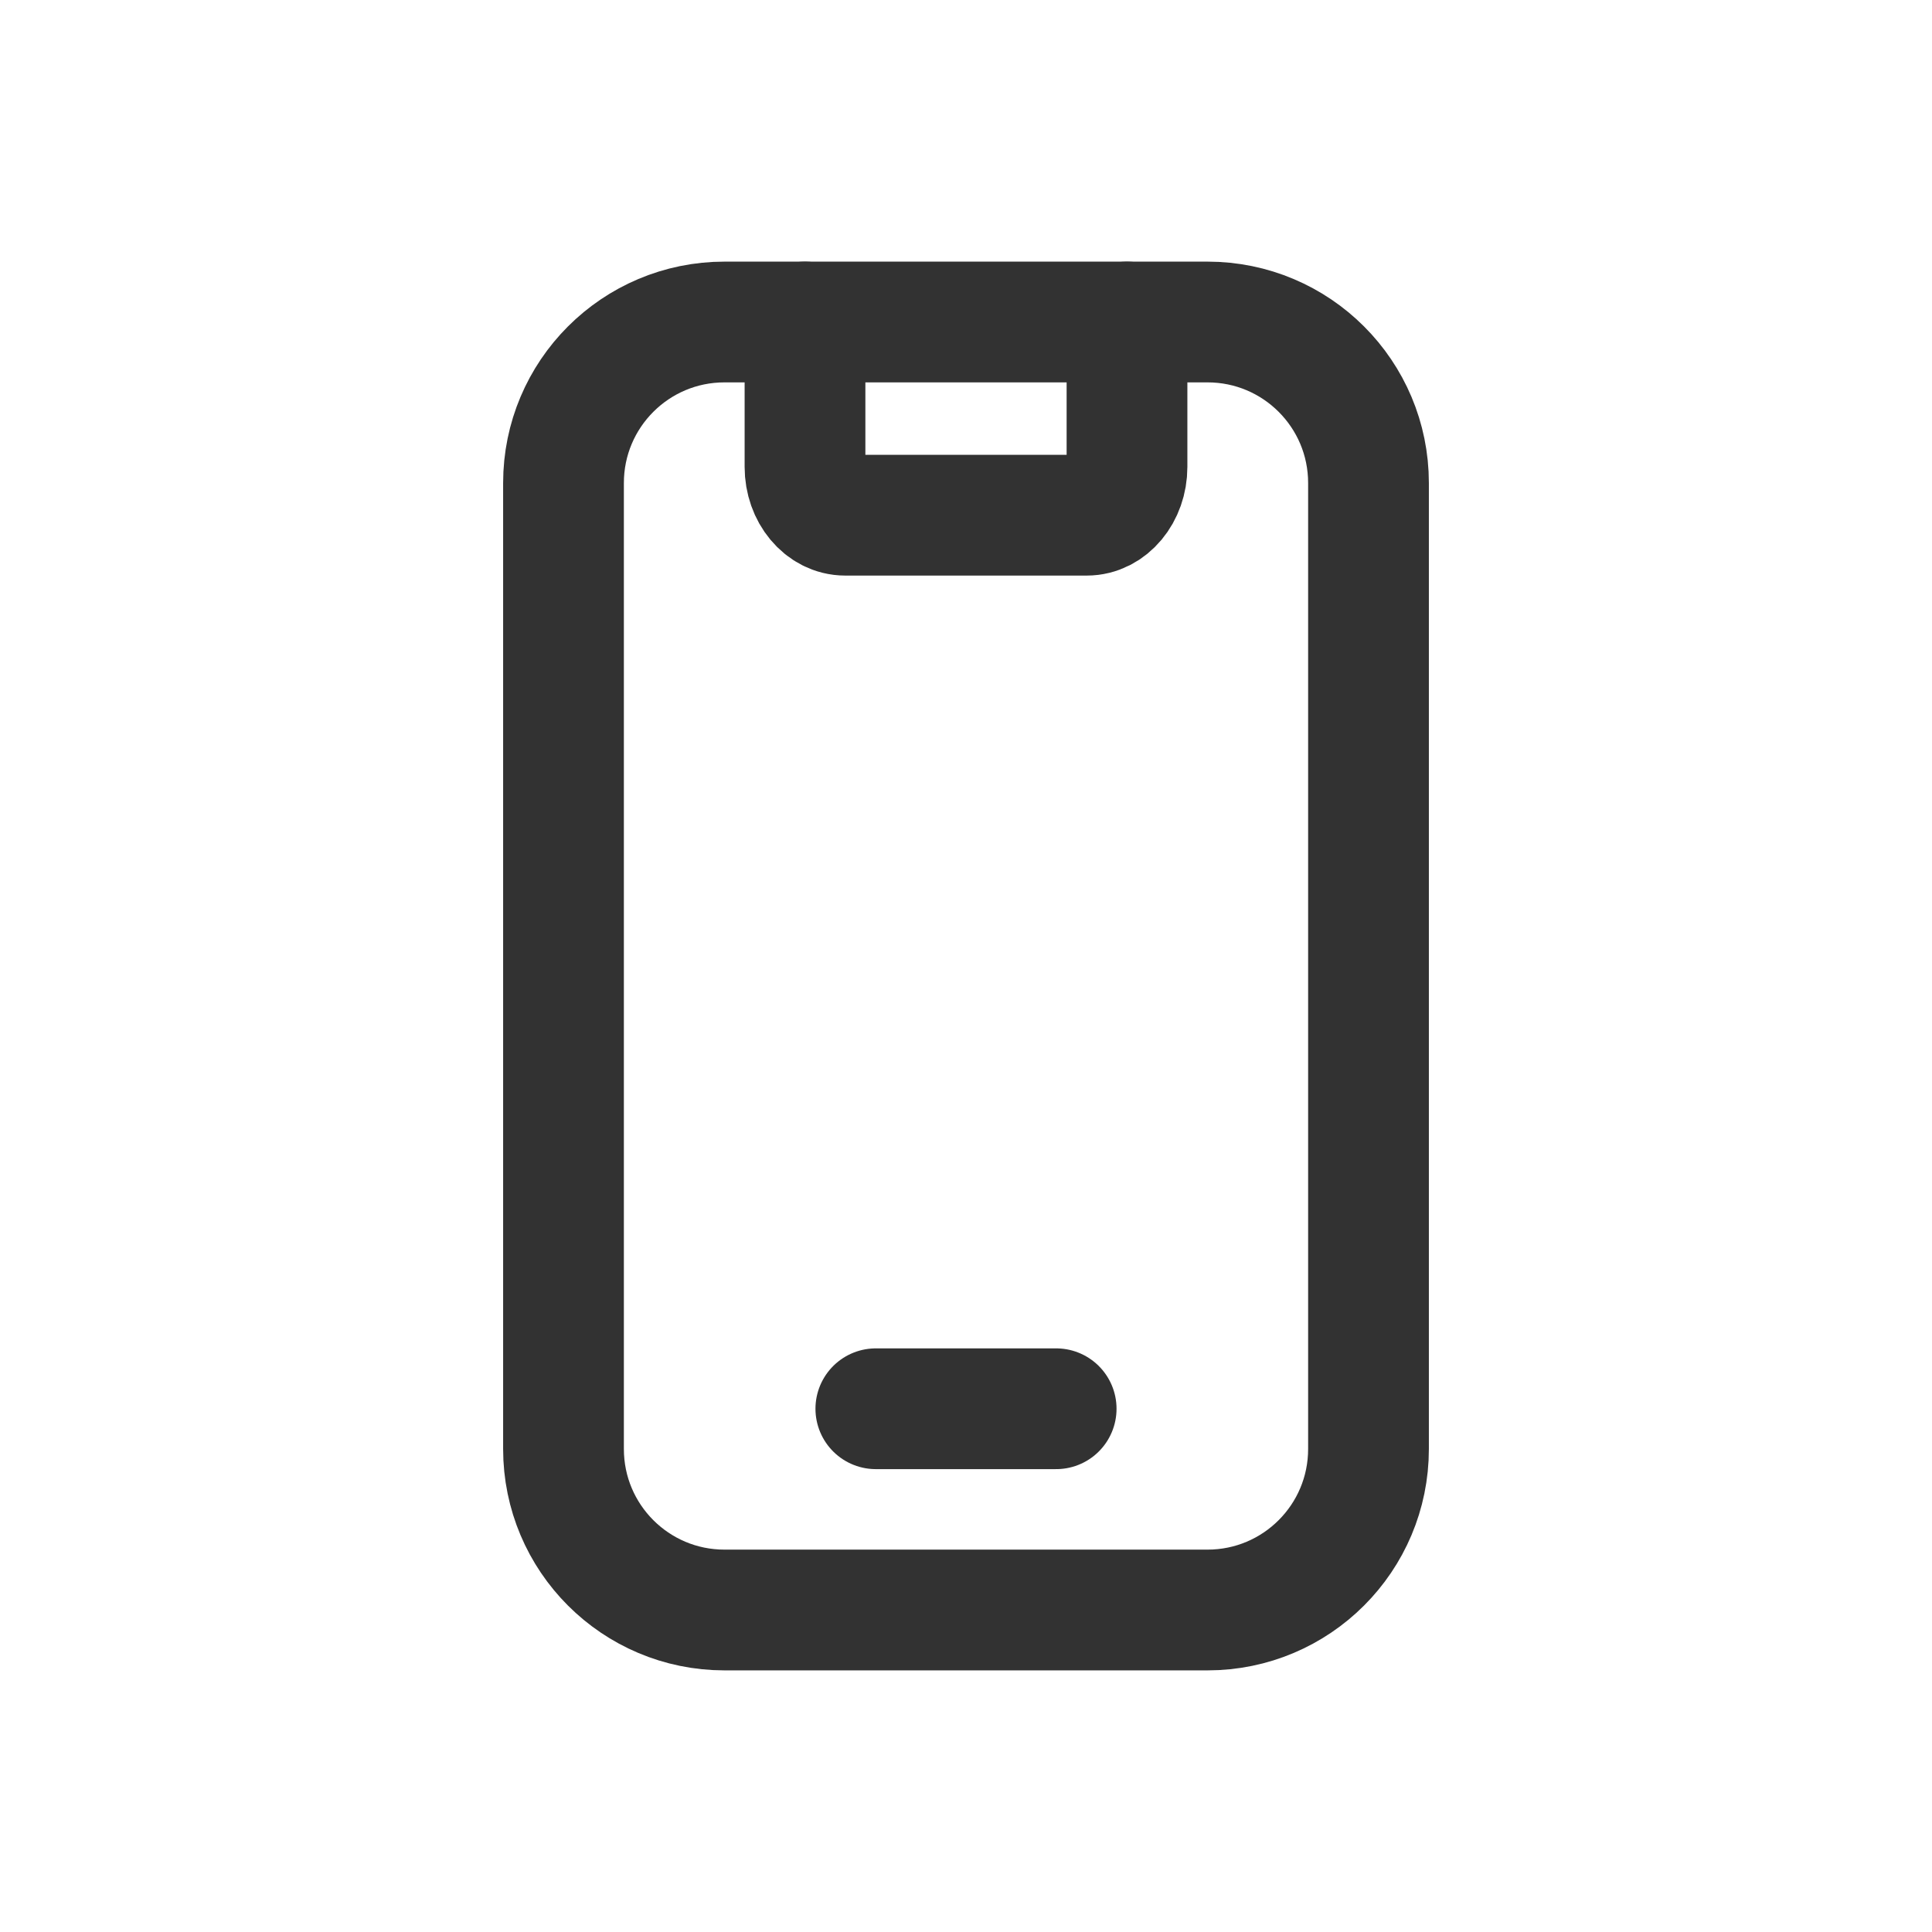 <svg width="24" height="24" viewBox="0 0 24 24" fill="none" xmlns="http://www.w3.org/2000/svg">
<path d="M10 4V5.8C10 6.131 10.224 6.4 10.5 6.4H13.5C13.776 6.4 14 6.131 14 5.8V4" stroke="#323232" stroke-width="1.5" stroke-linecap="round" stroke-linejoin="round"/>
<path d="M10.88 17.5H13.12" stroke="#323232" stroke-width="1.5" stroke-linecap="round" stroke-linejoin="round"/>
<path fill-rule="evenodd" clip-rule="evenodd" d="M9 4H15C16.105 4 17 4.895 17 6V18C17 19.105 16.105 20 15 20H9C7.895 20 7 19.105 7 18V6C7 4.895 7.895 4 9 4Z" stroke="#323232" stroke-width="1.5" stroke-linecap="round" stroke-linejoin="round"/>
</svg>
